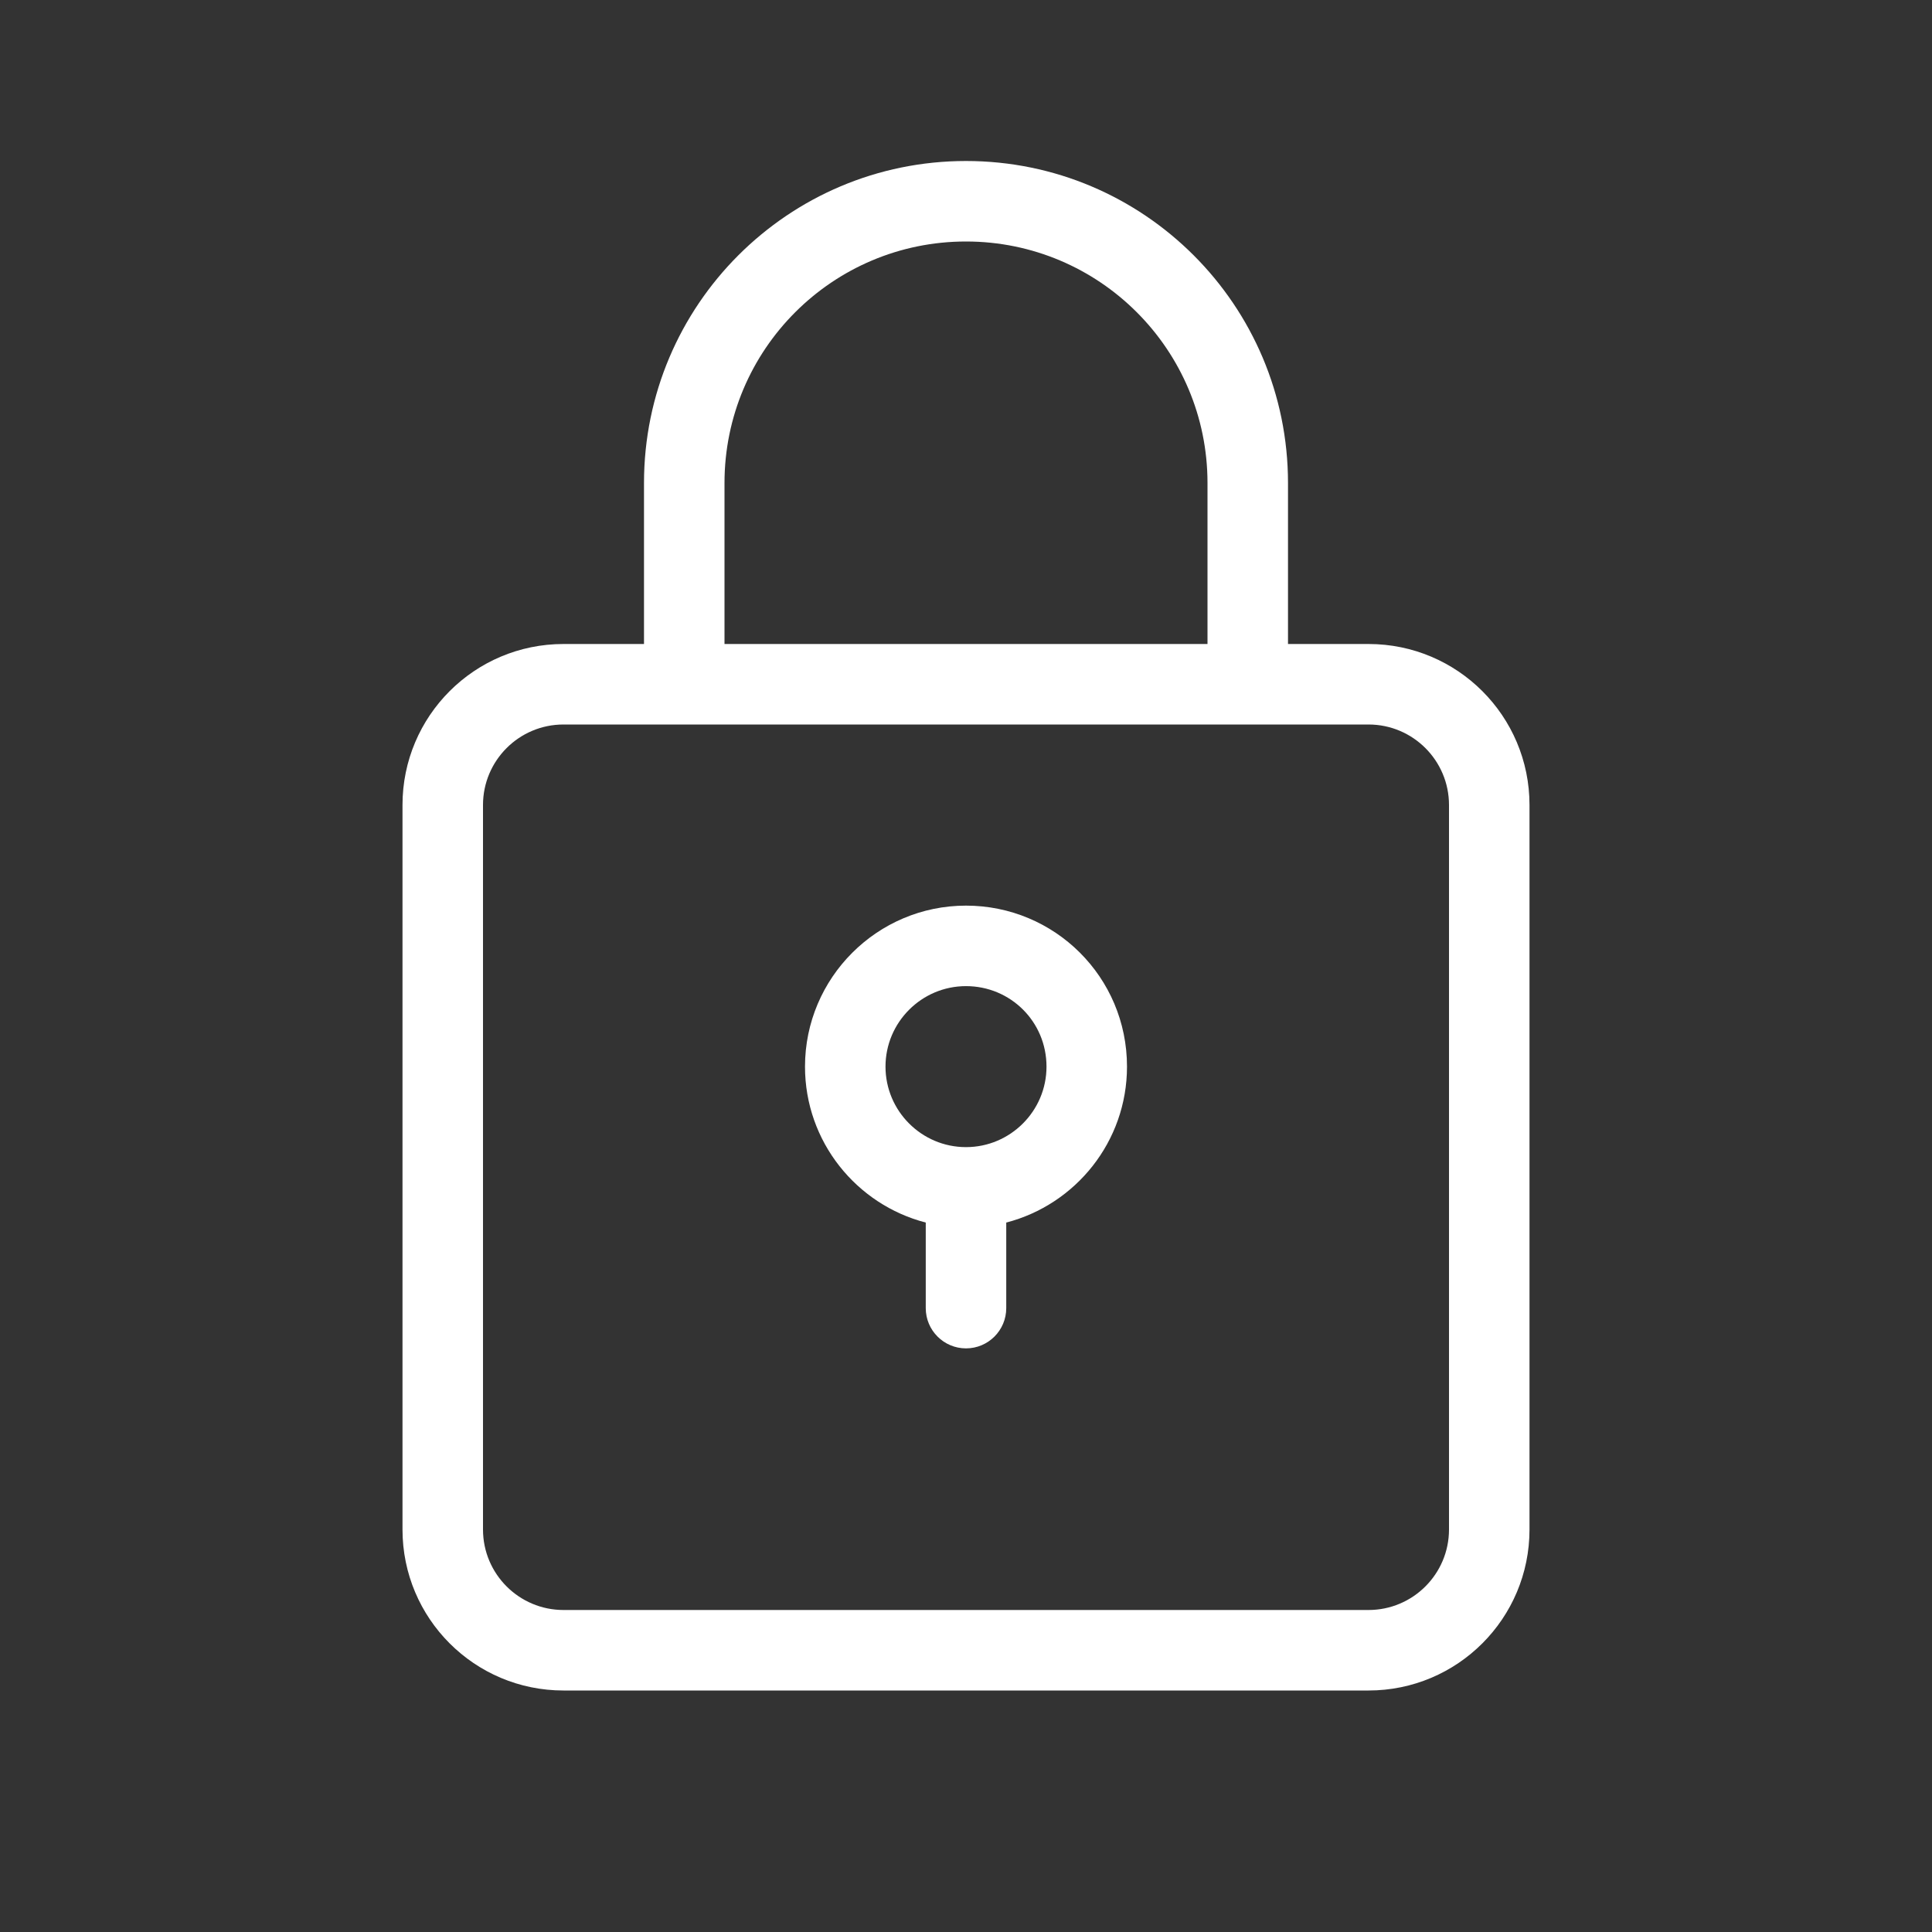 <svg width="24" height="24" viewBox="0 0 24 24" fill="none" xmlns="http://www.w3.org/2000/svg">
<rect x="0" y="0" width="24" height="24" fill="#333333" stroke="none"/>
<path fill-rule="evenodd" clip-rule="evenodd" d="M15 6V8H9V6C9 4.343 10.343 3 12 3C13.657 3 15 4.343 15 6ZM8 8V6C8 3.791 9.791 2 12 2C14.209 2 16 3.791 16 6V8H17C18.105 8 19 8.895 19 10V19C19 20.105 18.105 21 17 21H7C5.895 21 5 20.105 5 19V10C5 8.895 5.895 8 7 8H8ZM16 9H15H9H8H7C6.448 9 6 9.448 6 10V19C6 19.552 6.448 20 7 20H17C17.552 20 18 19.552 18 19V10C18 9.448 17.552 9 17 9H16ZM11 13.25C11 12.699 11.449 12.25 12 12.25C12.553 12.25 13 12.692 13 13.25C13 13.801 12.551 14.25 12 14.25C11.449 14.25 11 13.801 11 13.25ZM14 13.25C14 14.181 13.362 14.964 12.5 15.187V16.25C12.5 16.526 12.276 16.75 12 16.75C11.724 16.75 11.5 16.526 11.5 16.25V15.187C10.638 14.964 10 14.181 10 13.25C10 12.147 10.897 11.25 12 11.25C13.101 11.25 14 12.136 14 13.25Z" fill="#FFFFFF"/>
</svg>

